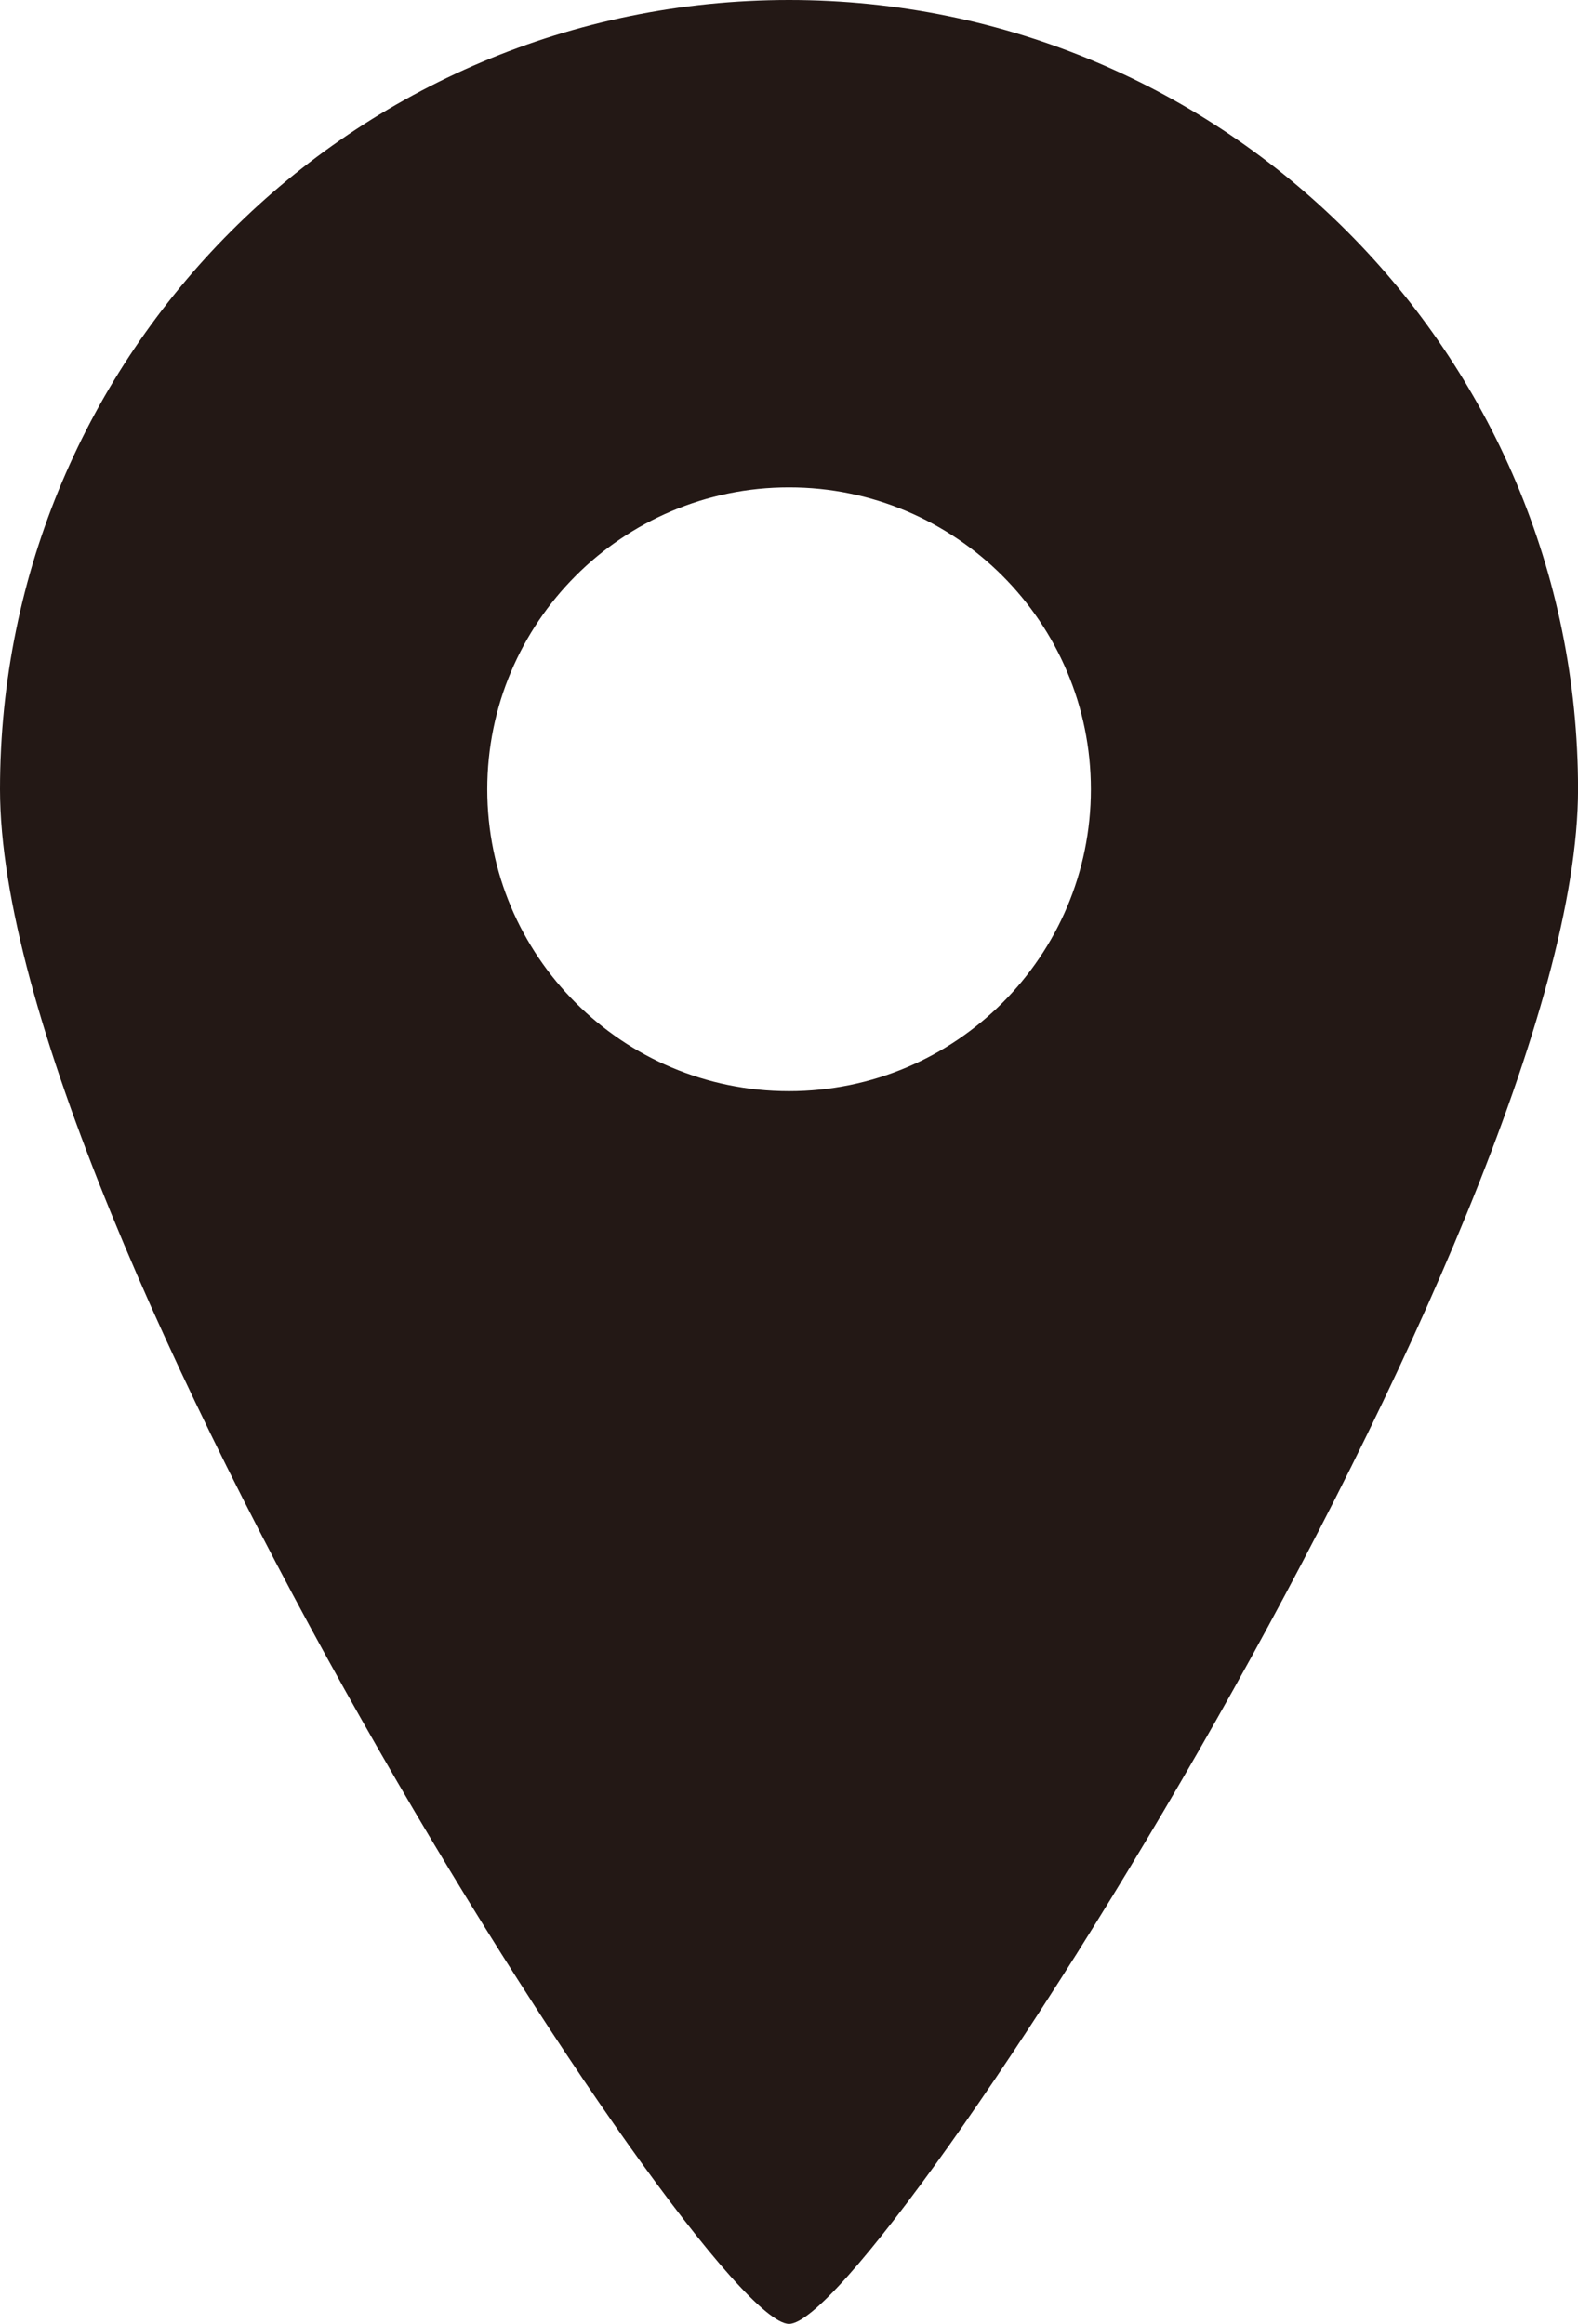 <?xml version="1.0" encoding="UTF-8"?>
<svg id="_レイヤー_2" data-name="レイヤー 2" xmlns="http://www.w3.org/2000/svg" viewBox="0 0 347.75 512">
  <defs>
    <style>
      .cls-1 {
        fill: #231815;
      }
    </style>
  </defs>
  <g id="_レイヤー_1-2" data-name="レイヤー 1">
    <path class="cls-1" d="m173.88,0C77.84,0,0,77.86,0,173.91s154.67,338.09,173.88,338.09,173.88-242.06,173.88-338.09S269.91,0,173.88,0Zm0,240.41c-36.72,0-66.5-29.78-66.5-66.5s29.78-66.53,66.5-66.53,66.52,29.78,66.52,66.53-29.8,66.5-66.52,66.5Z"/>
  </g>
</svg>